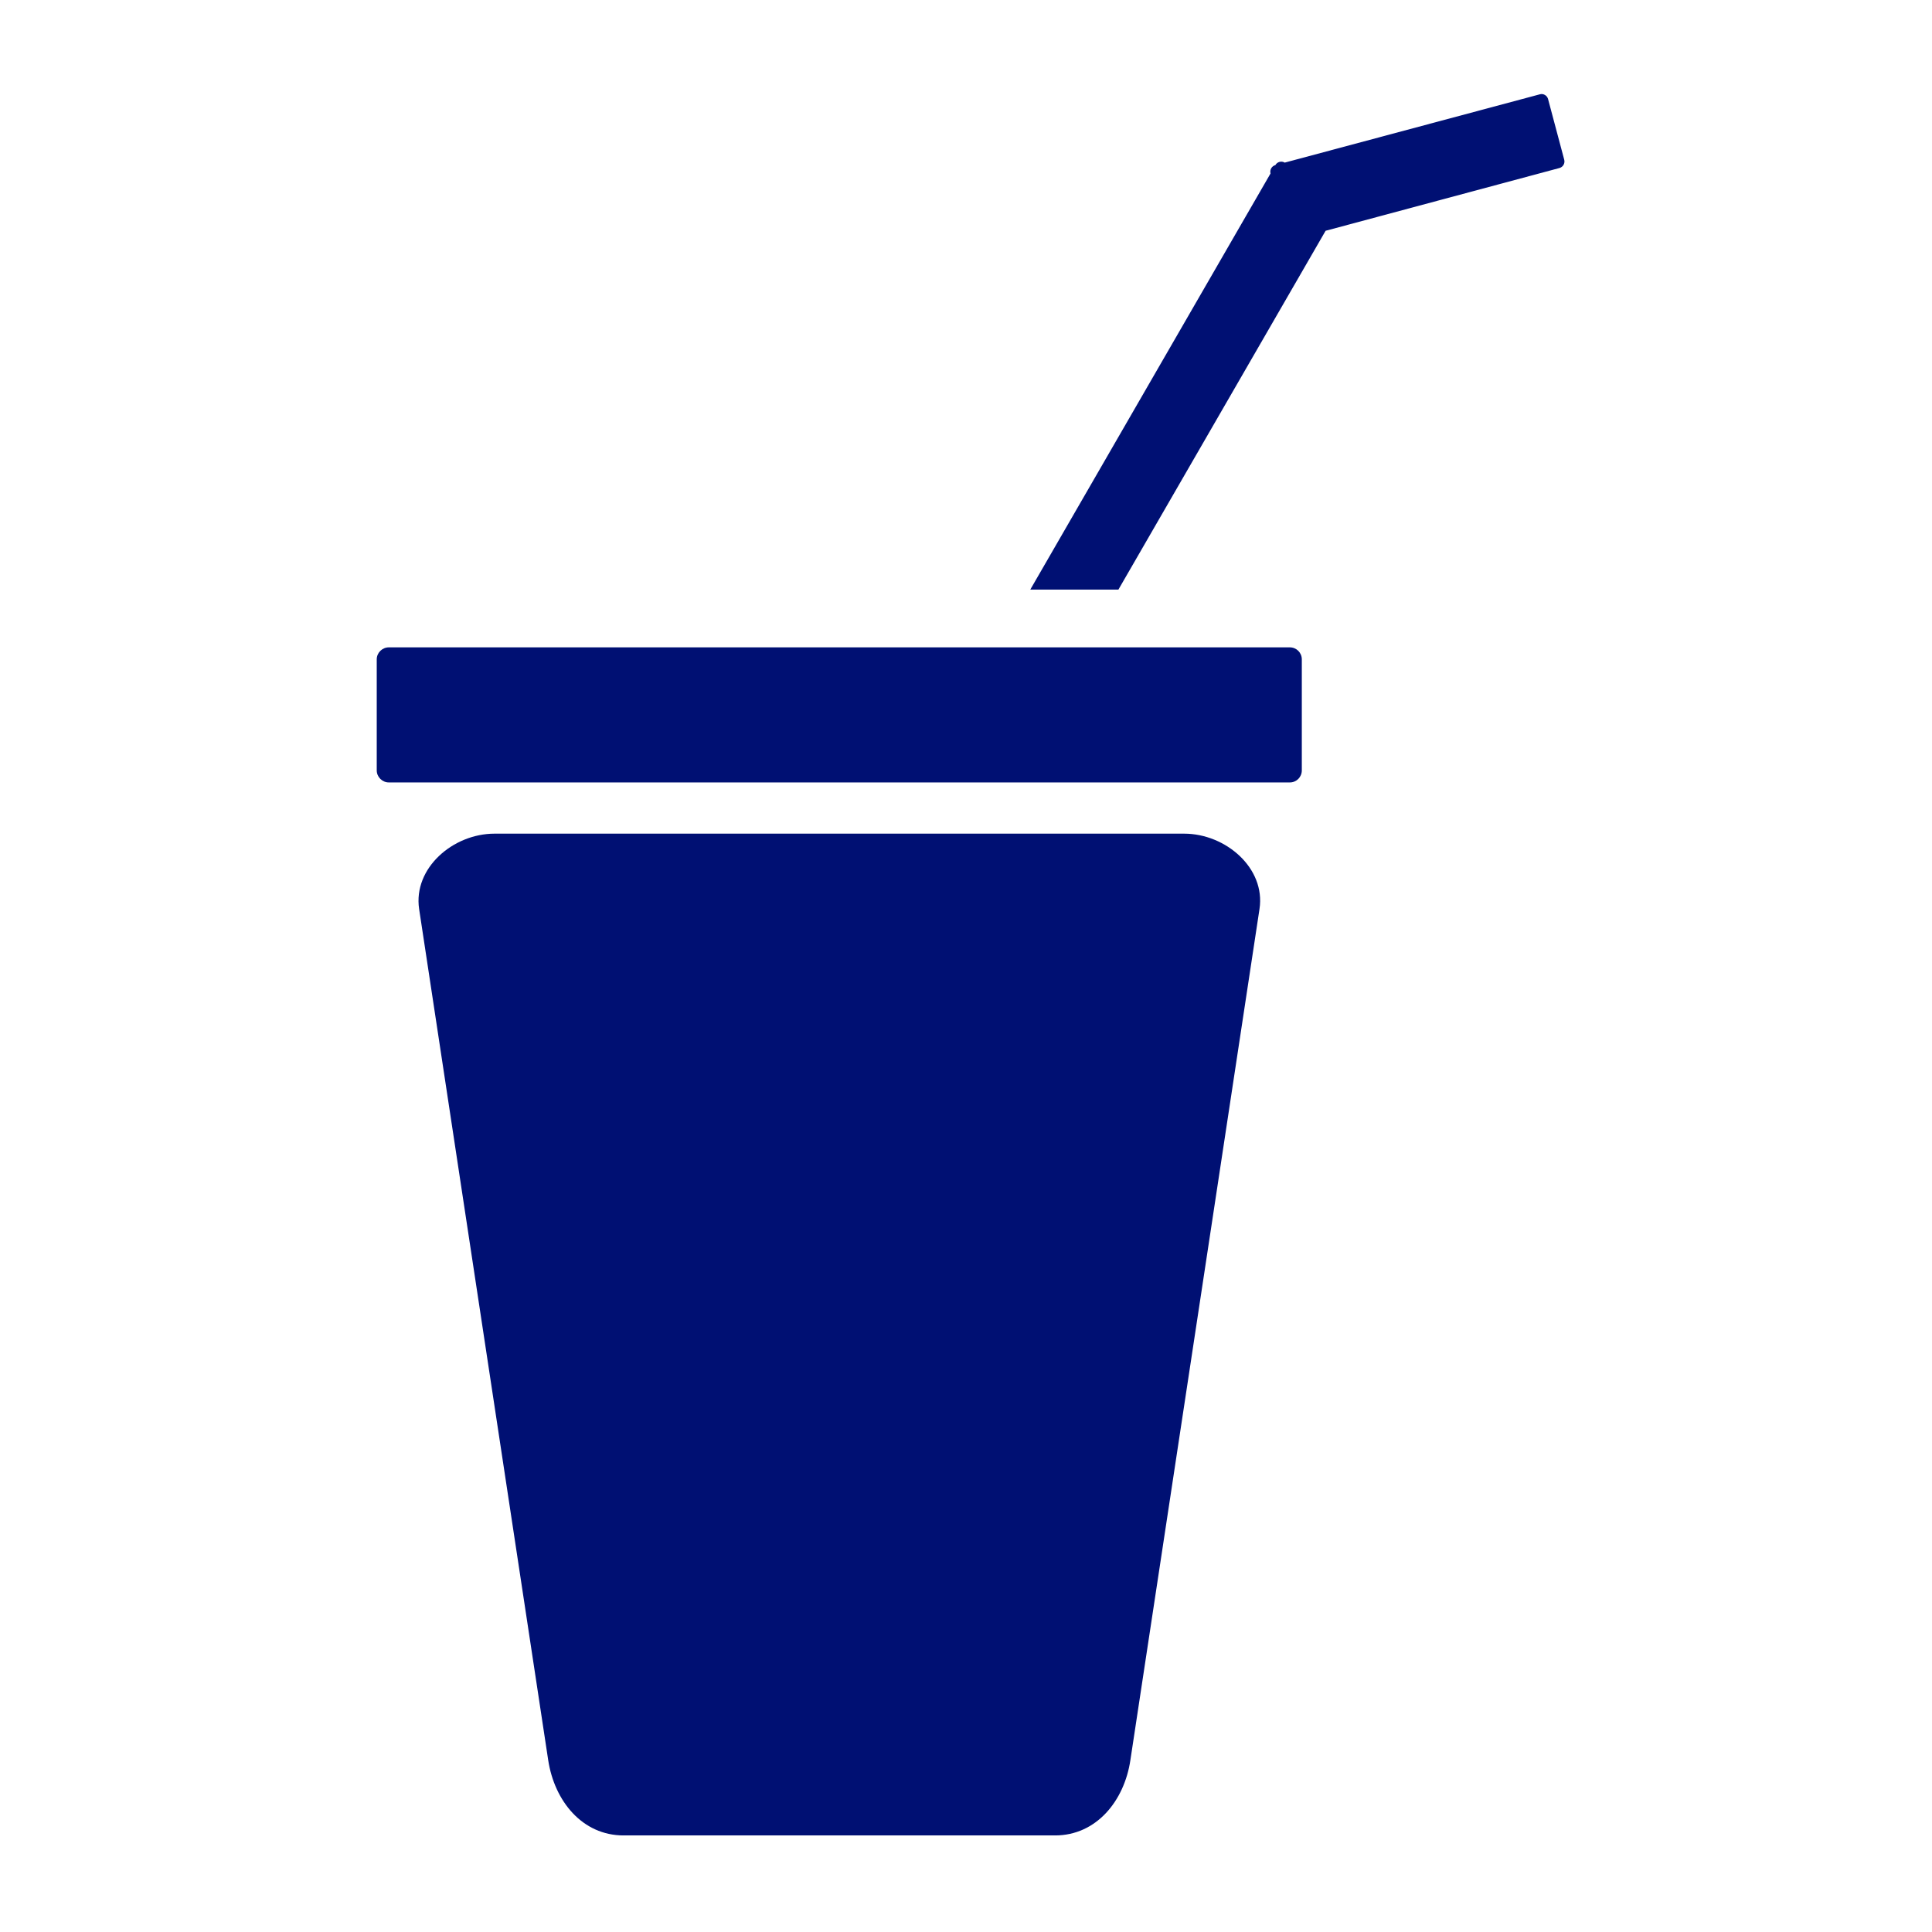 <svg width="60" height="60" viewBox="0 0 60 60" fill="none" xmlns="http://www.w3.org/2000/svg">
<g clip-path="url(#clip0_322_15)">
<path fill-rule="evenodd" clip-rule="evenodd" d="M15.356 25.89H36.775C38.062 25.89 39.307 26.957 39.115 28.228L35.105 54.663C34.916 55.929 34.049 57.001 32.765 57.001H19.366C18.083 57.001 17.218 55.932 17.025 54.663L13.016 28.228C12.829 26.959 14.07 25.89 15.357 25.89H15.356ZM31.996 18.311L39.457 5.388C39.428 5.273 39.494 5.159 39.609 5.126C39.664 5.026 39.797 4.989 39.898 5.05L47.817 2.93C47.93 2.895 48.046 2.966 48.076 3.074L48.578 4.958C48.609 5.071 48.543 5.187 48.43 5.218L41.168 7.167L34.733 18.311H31.995H31.996ZM12.076 20.104H40.056C40.266 20.104 40.429 20.272 40.429 20.477V23.925C40.429 24.131 40.266 24.299 40.056 24.299H12.076C11.871 24.299 11.7 24.131 11.7 23.925V20.477C11.7 20.272 11.871 20.104 12.076 20.104Z" fill="#001073"/>
</g>
<defs>
<clipPath id="clip0_322_15">
<rect width="36.886" height="54.079" fill="white" transform="translate(11.7 2.921)"/>
</clipPath>
</defs>
</svg>
